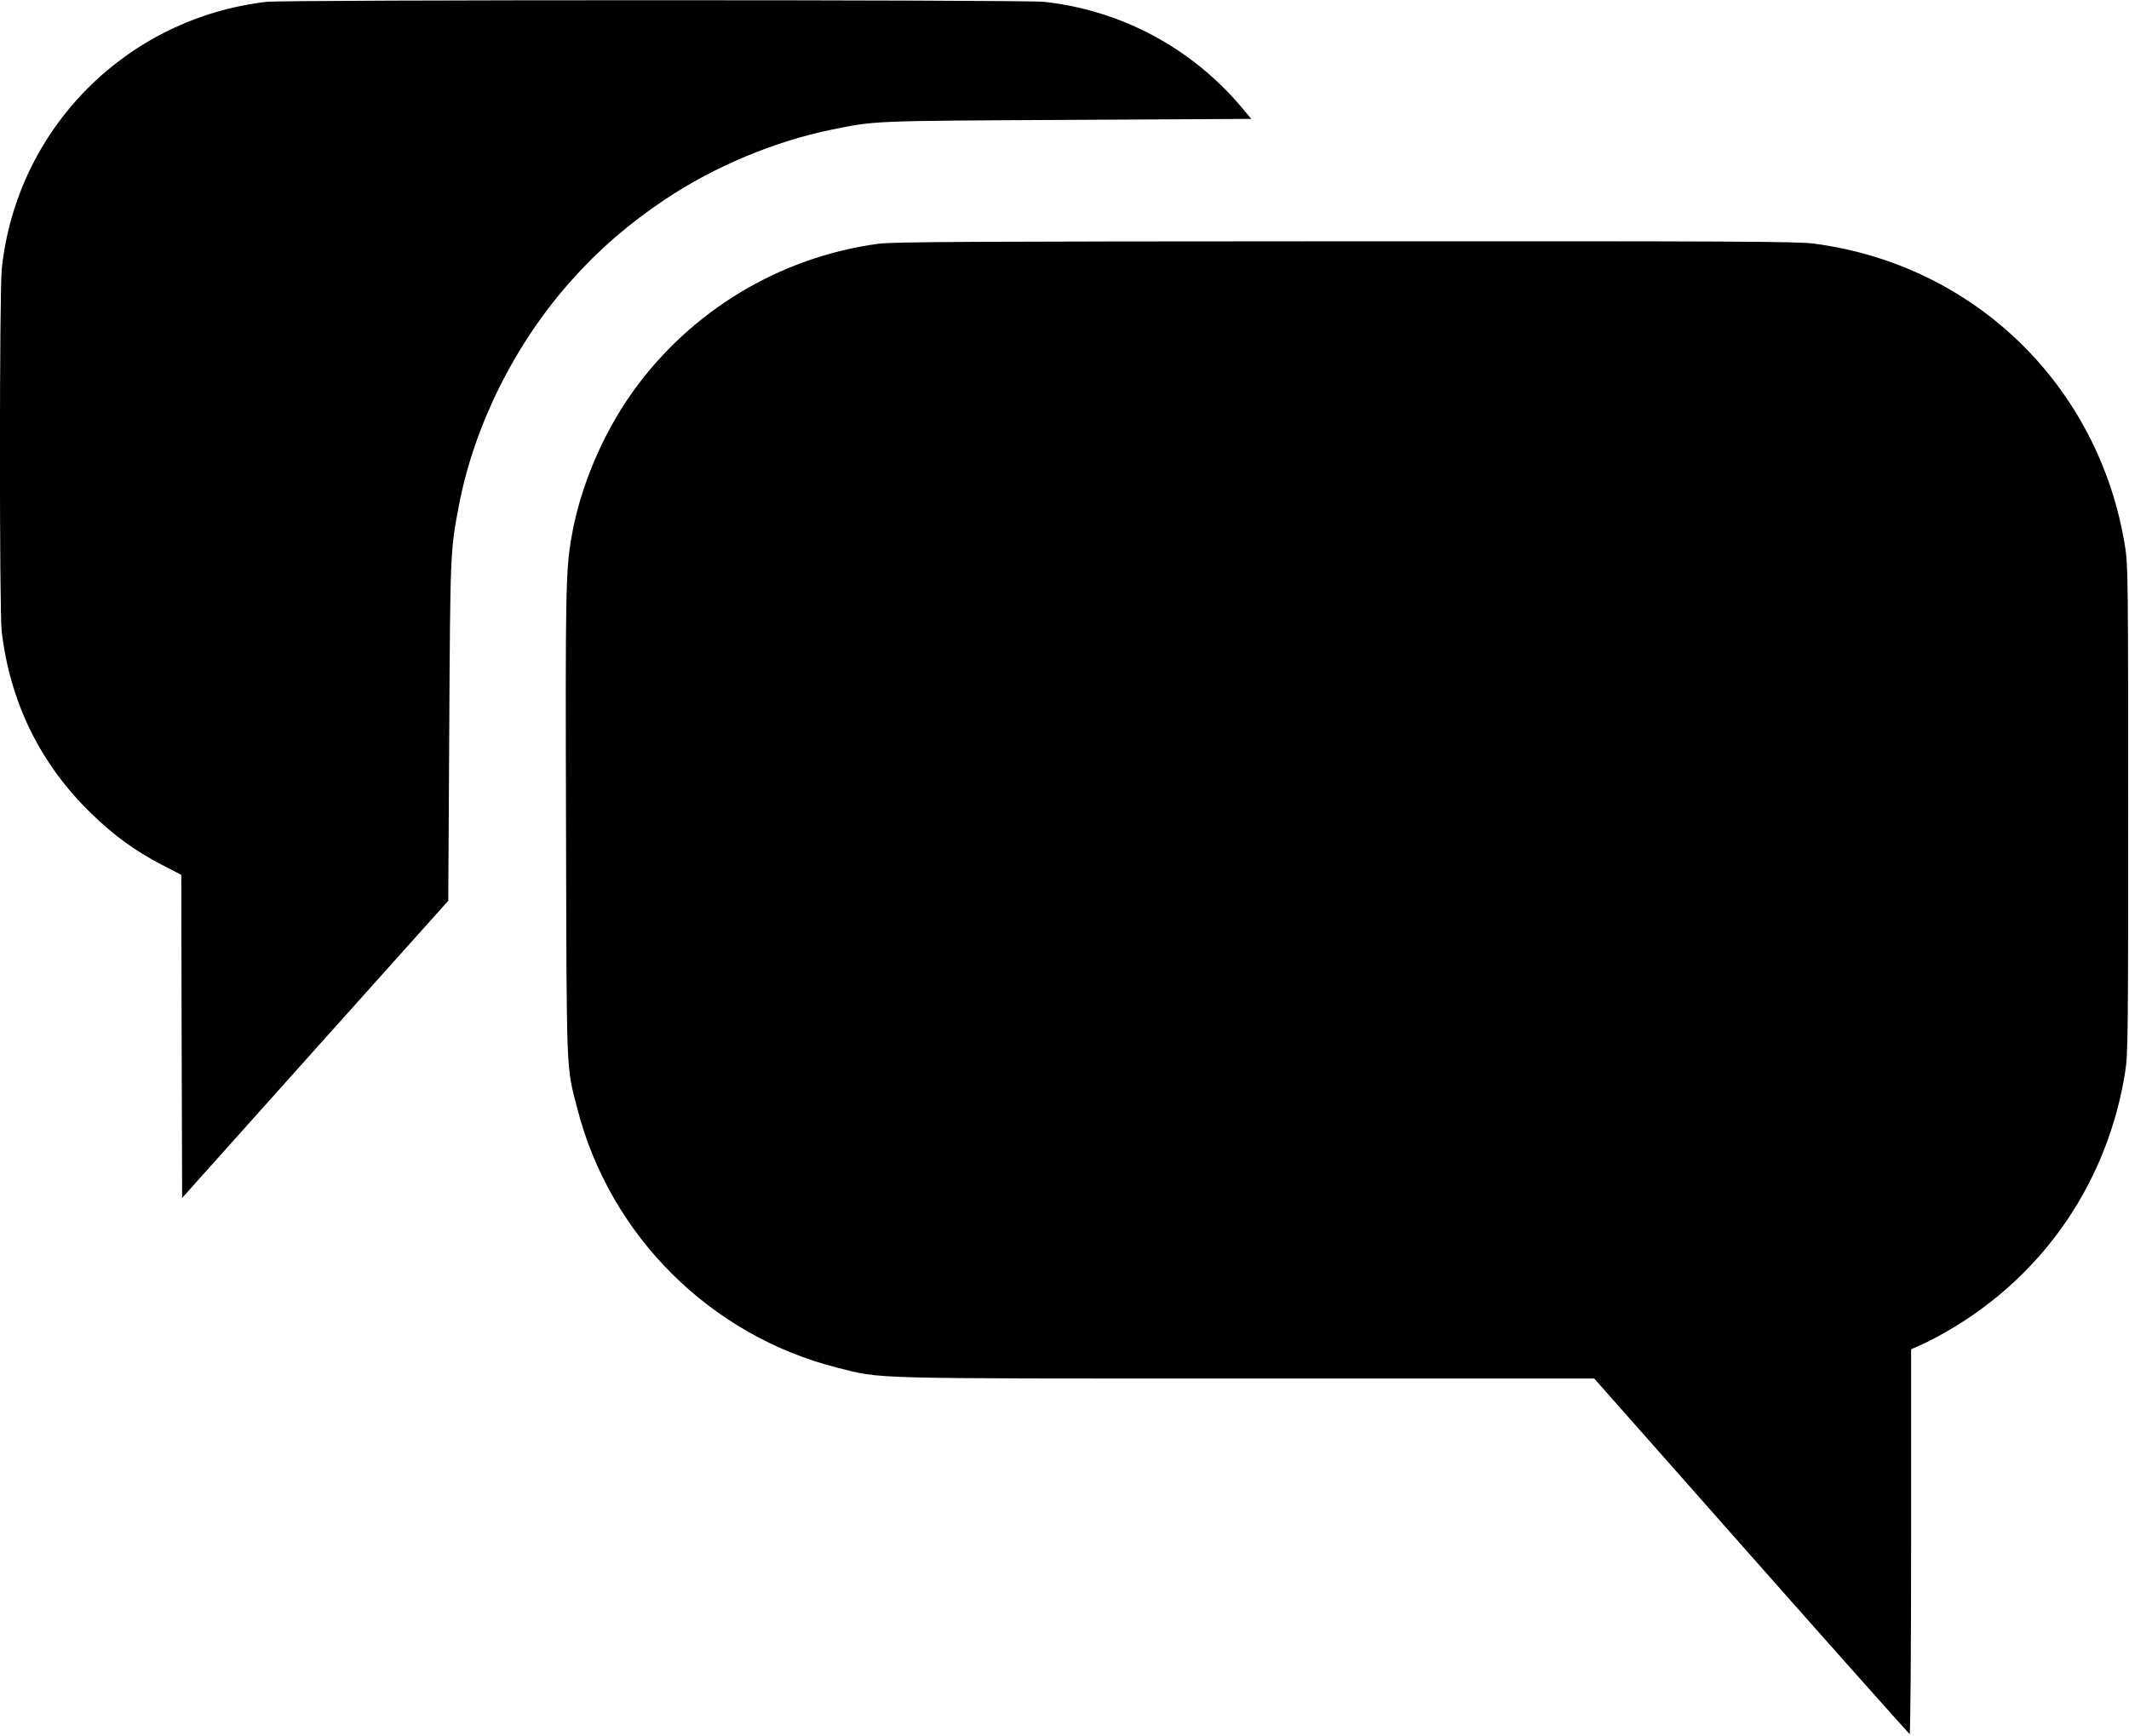 <?xml version="1.0" standalone="no"?>
<!DOCTYPE svg PUBLIC "-//W3C//DTD SVG 20010904//EN"
 "http://www.w3.org/TR/2001/REC-SVG-20010904/DTD/svg10.dtd">
<svg version="1.0" xmlns="http://www.w3.org/2000/svg"
 width="1280pt" height="1044pt" viewBox="0 0 1280 1044"
 preserveAspectRatio="xMidYMid meet">
<g transform="translate(0,1044) scale(0.1,-0.1)"
fill="#000000" stroke="none">
<path d="M1603 10429 c-842 -98 -1500 -759 -1592 -1601 -15 -130 -15 -2059 -1
-2183 50 -429 233 -802 542 -1100 136 -132 262 -223 420 -305 l118 -61 2 -971
3 -972 800 894 800 893 6 1016 c6 1085 6 1089 59 1366 93 481 337 969 674
1347 166 187 348 344 565 489 298 199 657 349 1004 420 263 53 234 52 1416 58
l1104 6 -51 61 c-301 362 -728 592 -1194 643 -118 13 -4564 13 -4675 0z"/>
<path d="M5280 8974 c-592 -80 -1127 -403 -1475 -889 -182 -255 -318 -576
-369 -875 -35 -202 -37 -326 -33 -1730 4 -1528 0 -1445 68 -1707 196 -764 800
-1365 1564 -1558 271 -68 153 -65 2464 -65 l2086 0 944 -1068 c519 -587 948
-1068 952 -1070 5 -2 9 515 9 1155 l0 1159 70 31 c38 17 117 59 175 94 563
335 939 892 1042 1543 17 102 18 226 18 1576 0 1364 -1 1473 -18 1579 -153
967 -903 1699 -1871 1826 -103 13 -441 15 -2819 14 -2273 -1 -2719 -3 -2807
-15z"/>
</g>
</svg>